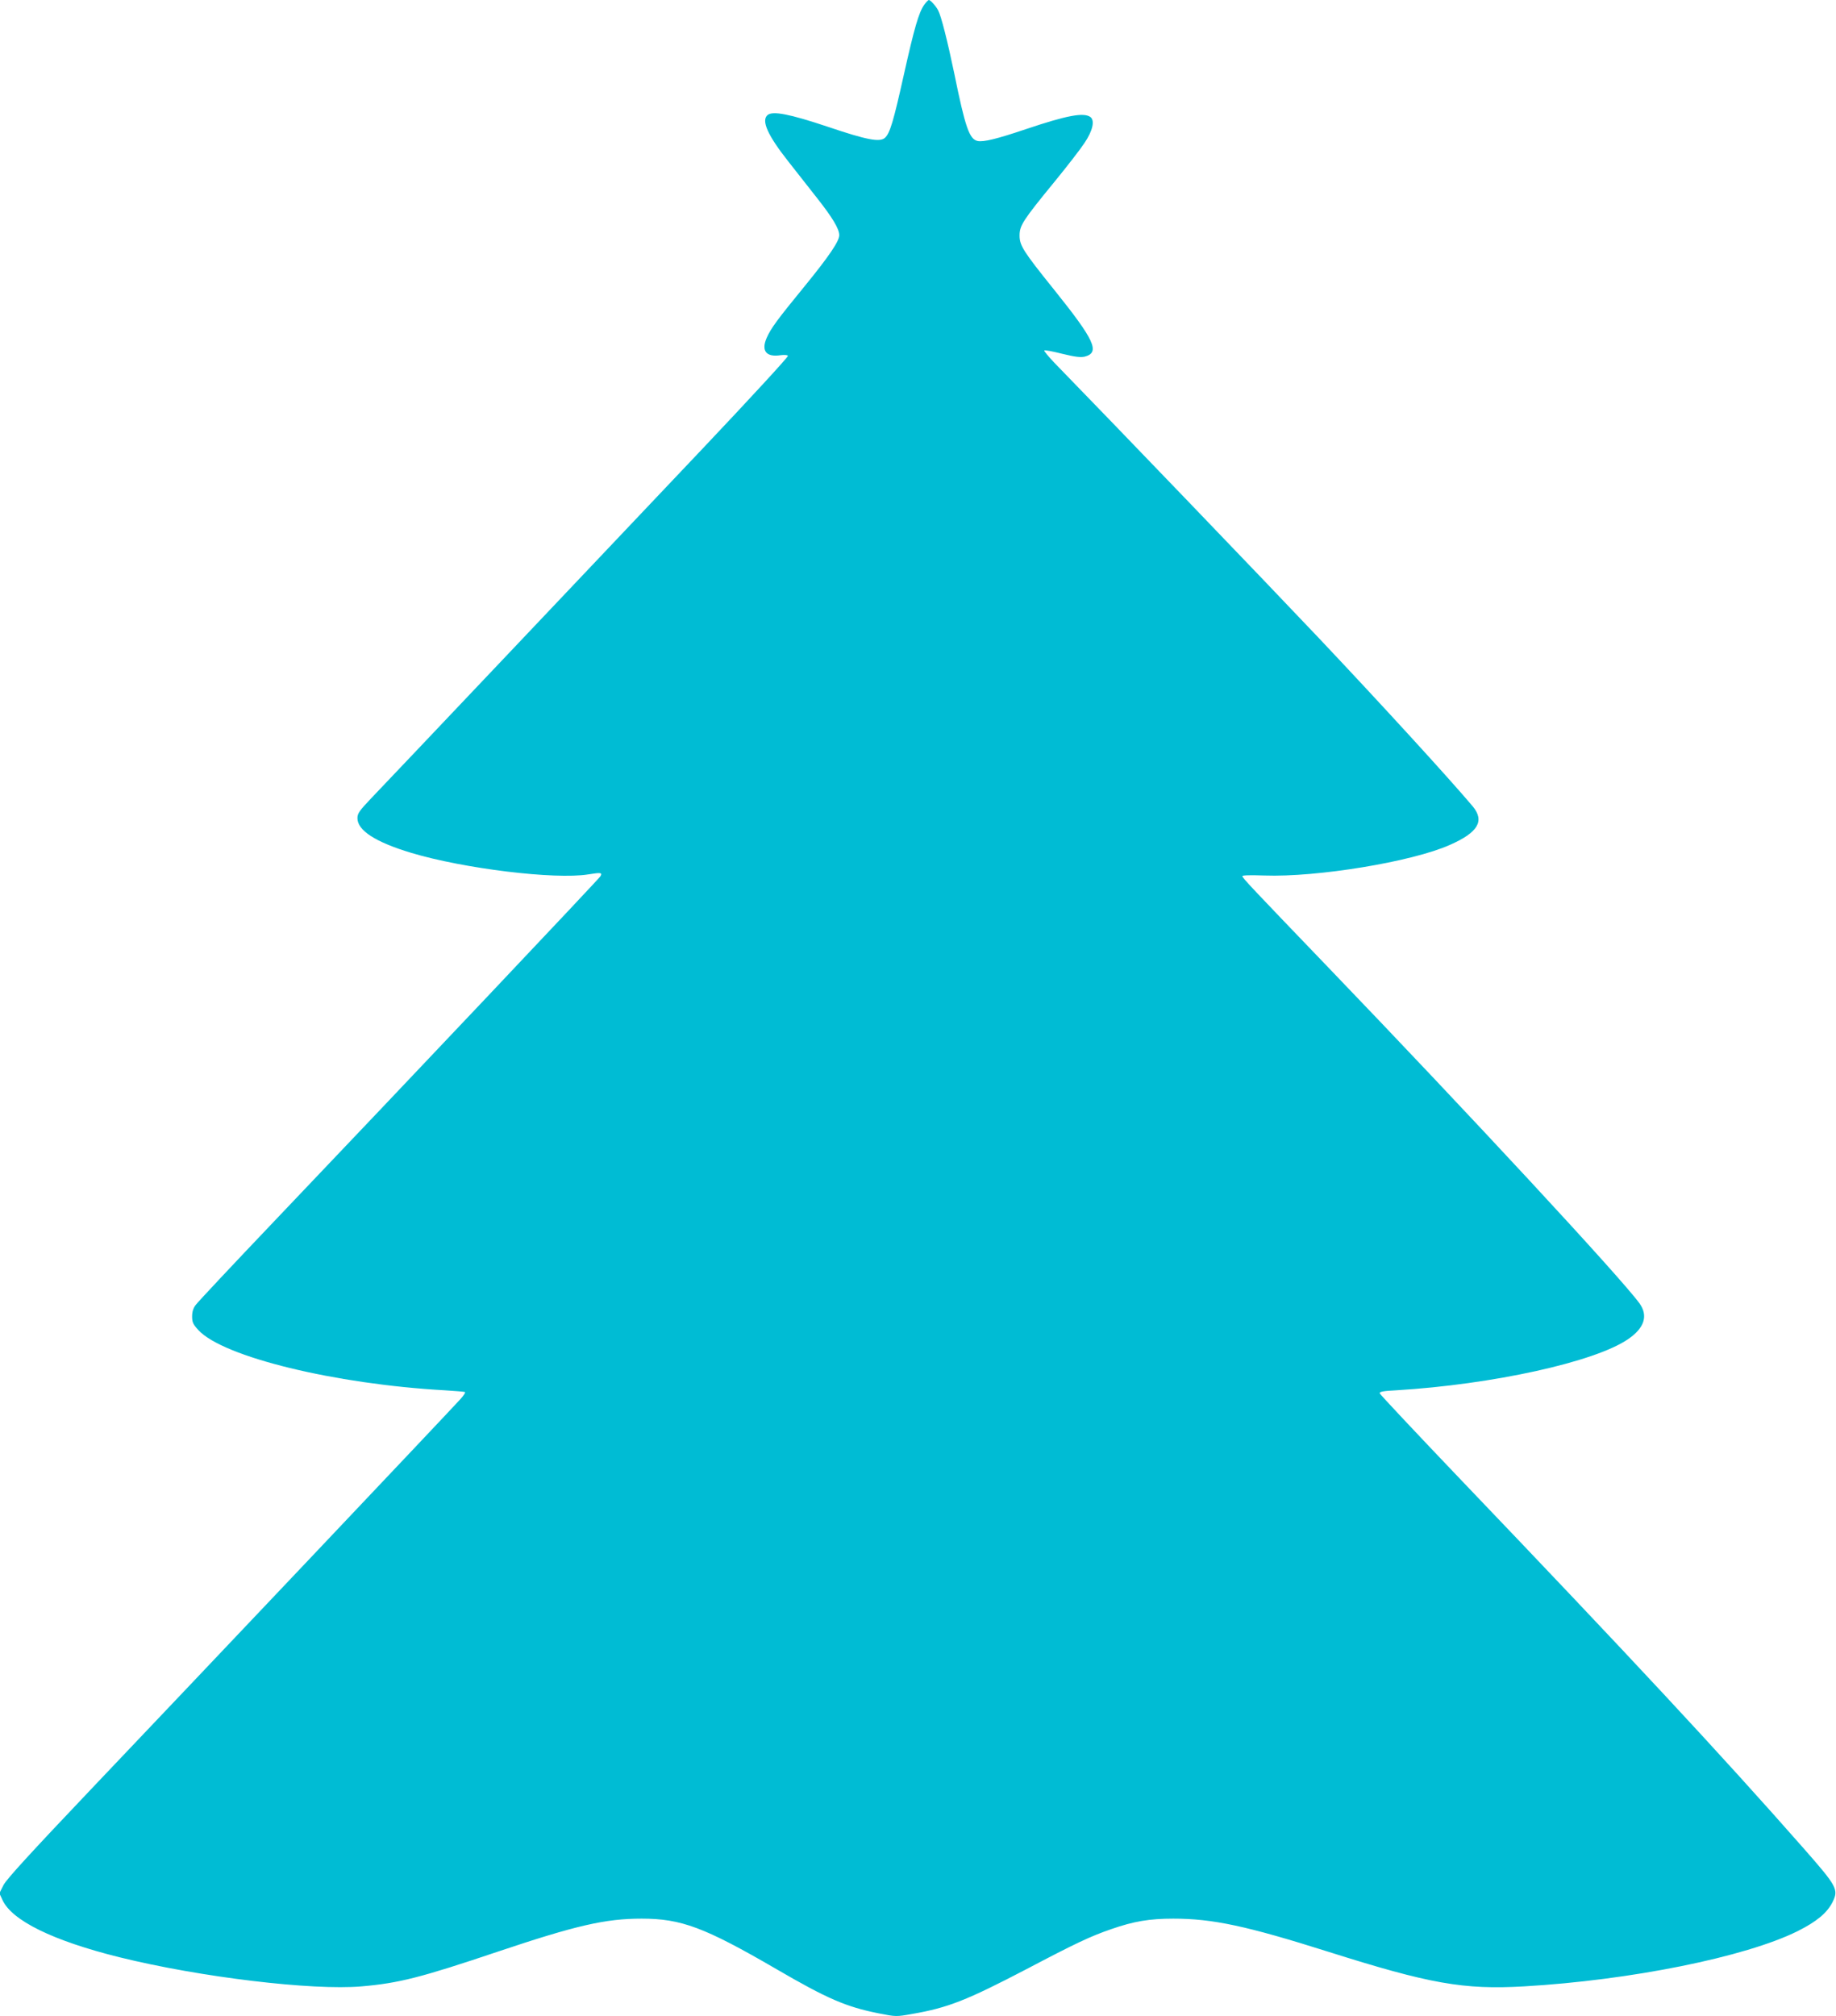 <?xml version="1.0" standalone="no"?>
<!DOCTYPE svg PUBLIC "-//W3C//DTD SVG 20010904//EN"
 "http://www.w3.org/TR/2001/REC-SVG-20010904/DTD/svg10.dtd">
<svg version="1.0" xmlns="http://www.w3.org/2000/svg"
 width="1166pt" height="1280pt" viewBox="0 0 1166 1280"
 preserveAspectRatio="xMidYMid meet">
<g transform="translate(0,1280) scale(0.1,-0.1)"
fill="#00bcd4" stroke="none">
<path d="M5869 12769 c-34 -49 -62 -144 -129 -444 -66 -296 -88 -371 -120
-400 -33 -29 -114 -14 -365 71 -240 80 -347 101 -380 74 -42 -35 0 -129 133
-297 48 -61 129 -164 180 -229 98 -124 142 -197 142 -237 0 -38 -65 -134 -220
-324 -176 -215 -214 -267 -241 -328 -36 -82 -3 -124 88 -110 23 3 44 2 47 -4
4 -5 -240 -270 -541 -588 -668 -705 -1984 -2094 -2105 -2220 -76 -80 -88 -97
-88 -127 0 -78 115 -152 341 -220 332 -100 913 -171 1124 -137 81 13 92 12 78
-12 -8 -15 -1219 -1295 -2068 -2186 -264 -277 -490 -518 -502 -535 -16 -20
-23 -44 -23 -73 0 -37 6 -50 40 -87 157 -170 867 -343 1565 -382 66 -4 124 -9
128 -11 4 -3 -9 -23 -30 -46 -55 -62 -1703 -1801 -2332 -2462 -401 -422 -549
-584 -569 -622 l-26 -52 19 -41 c59 -132 321 -260 743 -365 514 -127 1225
-212 1538 -185 235 20 377 56 864 220 498 167 684 210 915 210 251 0 399 -55
855 -320 323 -188 443 -240 649 -281 111 -22 113 -22 214 -4 226 39 346 86
727 285 314 165 405 208 539 254 141 49 241 66 392 66 250 0 465 -46 984 -210
645 -204 859 -242 1244 -220 675 39 1405 186 1736 350 120 60 187 115 222 183
41 82 32 99 -186 347 -520 591 -1099 1213 -2180 2343 -278 291 -507 535 -509
542 -2 10 23 15 105 19 612 37 1263 180 1473 325 104 71 128 149 72 227 -120
165 -1082 1202 -1977 2133 -495 515 -545 568 -545 579 0 6 54 7 140 4 333 -12
937 87 1177 194 180 79 223 152 146 245 -153 181 -568 635 -978 1069 -317 335
-1328 1387 -1679 1747 -38 40 -67 75 -64 78 3 4 55 -6 114 -21 82 -20 116 -24
143 -18 99 26 63 104 -194 424 -197 245 -220 281 -220 345 0 63 21 96 221 340
81 99 167 210 191 247 53 78 67 143 38 165 -43 31 -151 10 -410 -77 -184 -62
-269 -83 -307 -75 -52 12 -78 86 -148 430 -42 201 -82 361 -102 399 -13 26
-49 66 -59 66 -4 0 -18 -14 -30 -31z"/>
</g>
</svg>
